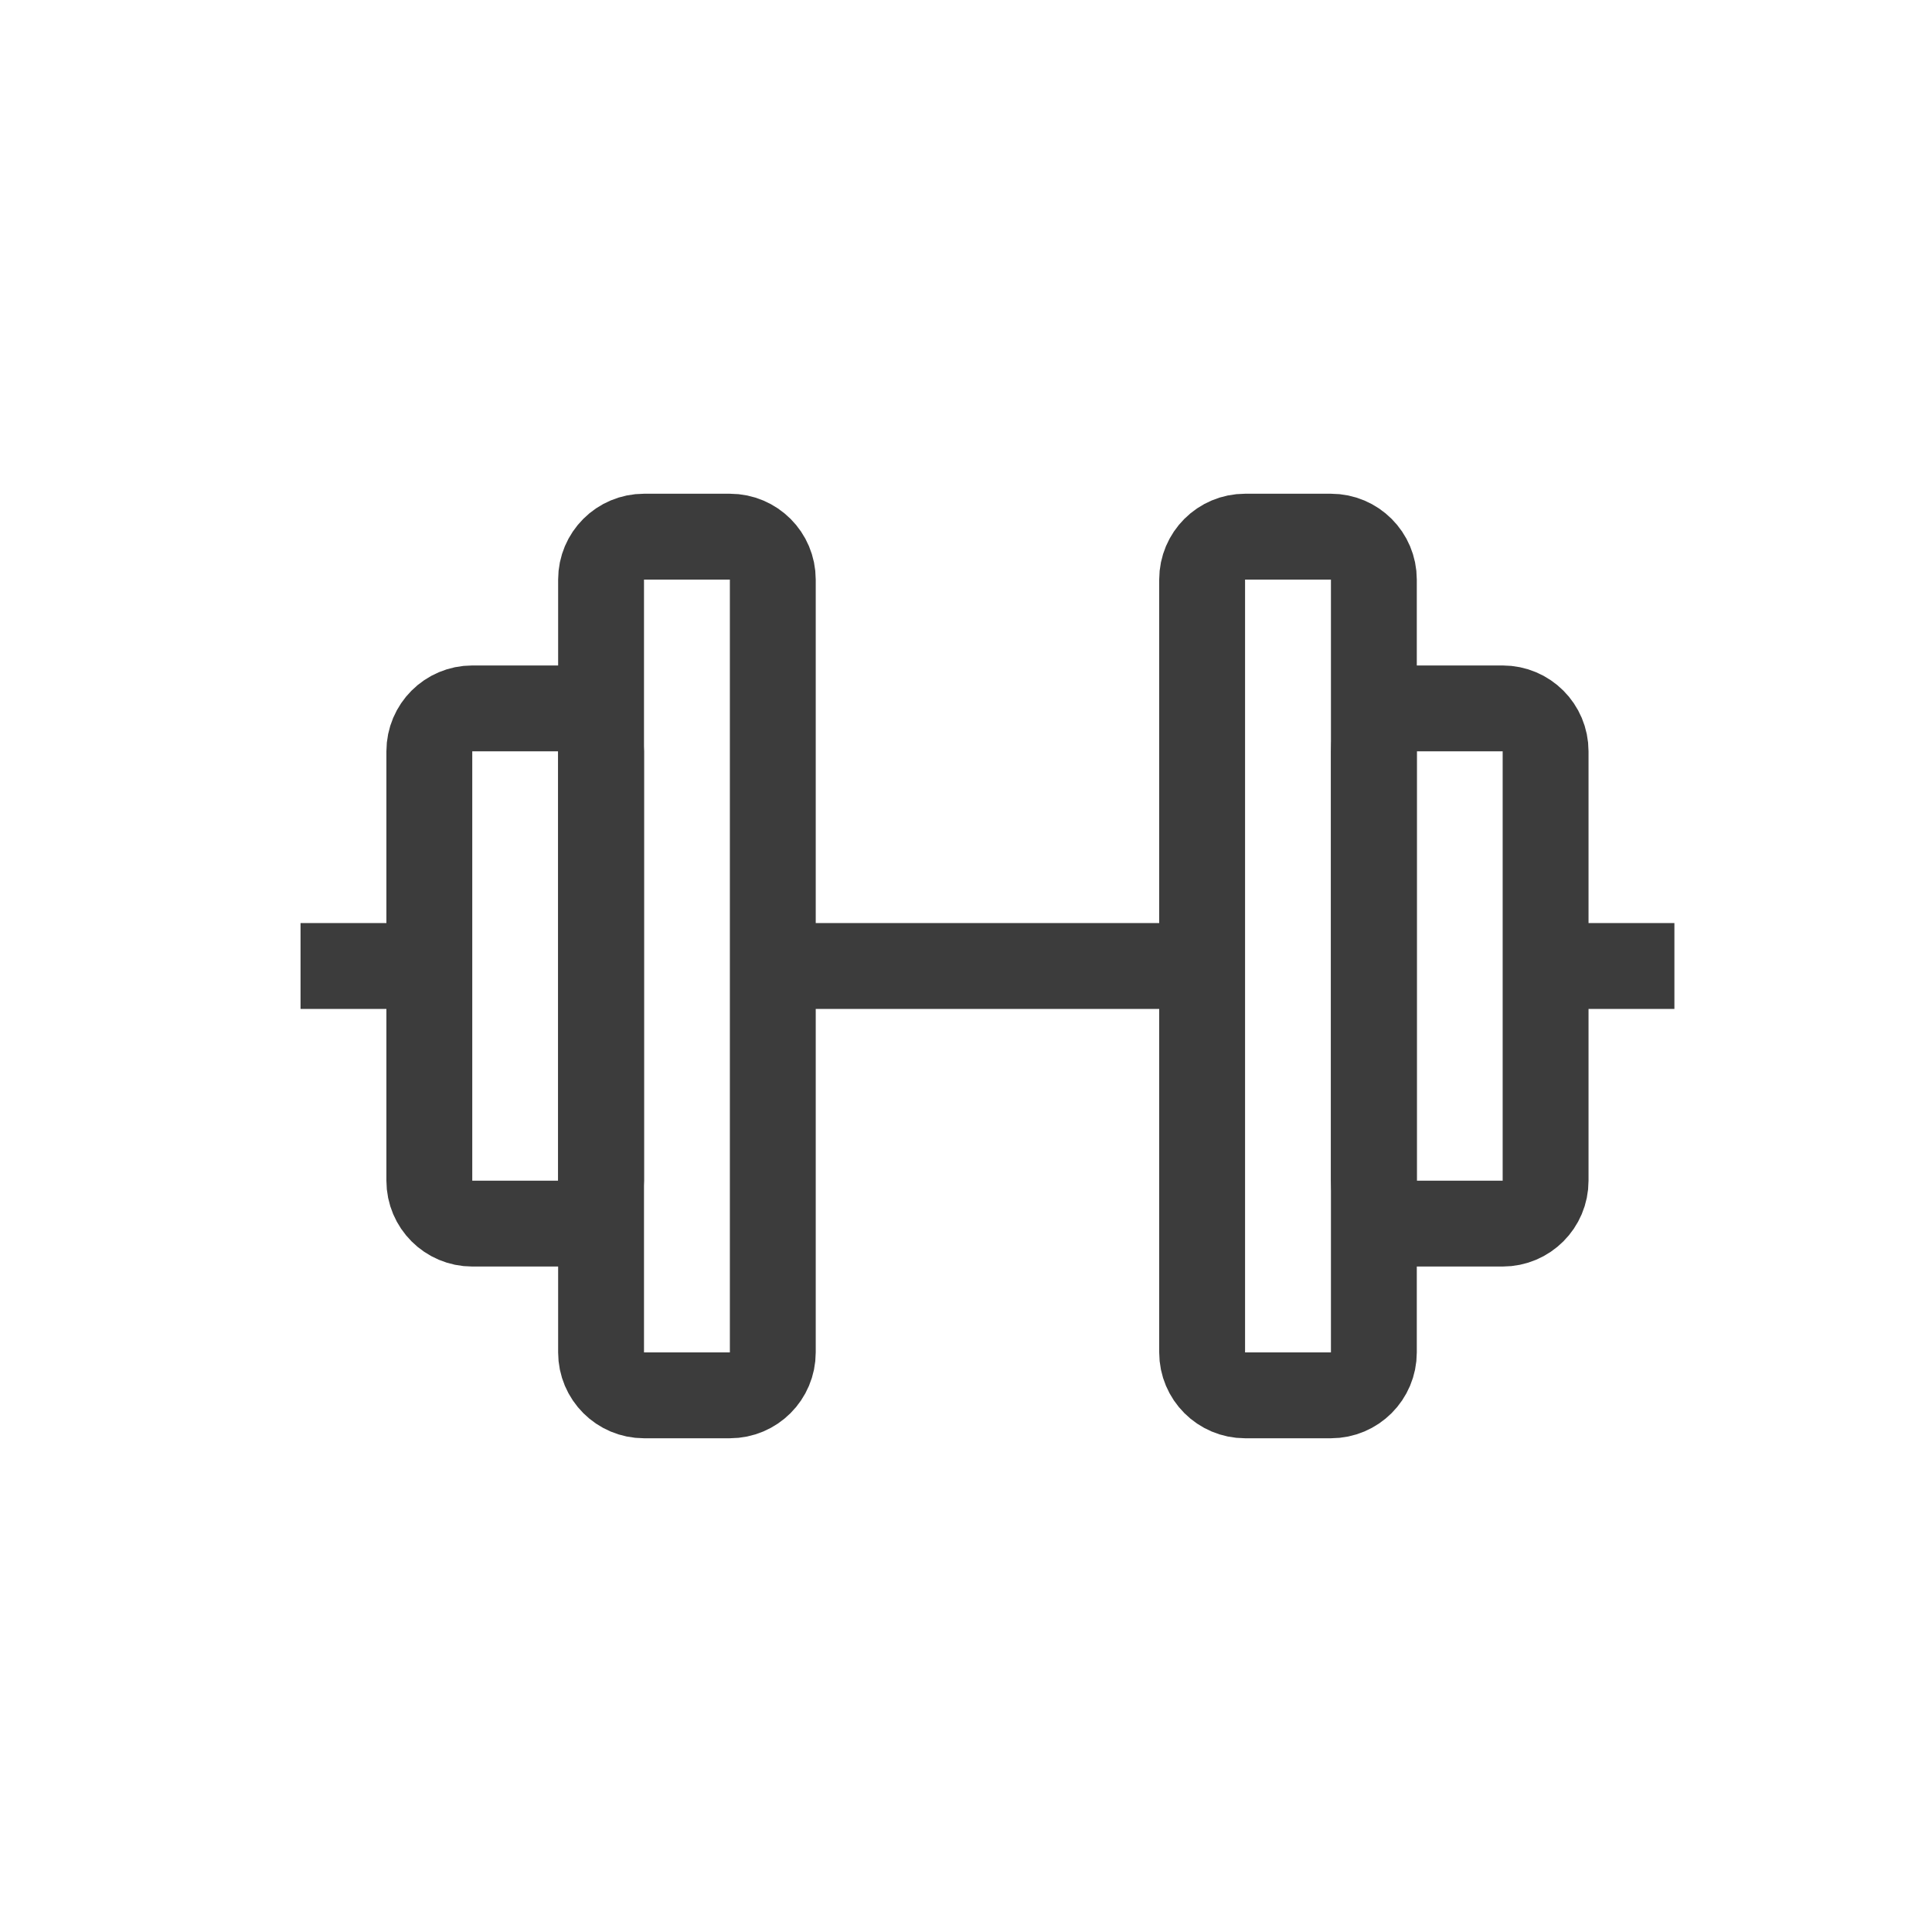 <?xml version="1.0" encoding="UTF-8"?>
<svg xmlns="http://www.w3.org/2000/svg" width="800px" height="800px" viewBox="0 0 45 45" fill="none">
  <path d="M33 16.5H35C35.552 16.5 36 16.948 36 17.5V27.5C36 28.052 35.552 28.5 35 28.5H33C32.448 28.5 32 28.052 32 27.5V17.5C32 16.948 32.448 16.5 33 16.5Z" stroke="#3C3C3C" stroke-width="2"></path>
  <path d="M29 12.5H31C31.552 12.5 32 12.948 32 13.5V31.5C32 32.052 31.552 32.5 31 32.5H29C28.448 32.5 28 32.052 28 31.5V13.5C28 12.948 28.448 12.5 29 12.5Z" stroke="#3C3C3C" stroke-width="2"></path>
  <path d="M15 12.5H17C17.552 12.5 18 12.948 18 13.5V31.5C18 32.052 17.552 32.5 17 32.5H15C14.448 32.5 14 32.052 14 31.5V13.5C14 12.948 14.448 12.5 15 12.5Z" stroke="#3C3C3C" stroke-width="2"></path>
  <path d="M11 16.5H13C13.552 16.5 14 16.948 14 17.5V27.5C14 28.052 13.552 28.5 13 28.5H11C10.448 28.5 10 28.052 10 27.5V17.5C10 16.948 10.448 16.5 11 16.5Z" stroke="#3C3C3C" stroke-width="2"></path>
  <path d="M36 22.5H39" stroke="#3C3C3C" stroke-width="2"></path>
  <path d="M18 22.5H28" stroke="#3C3C3C" stroke-width="2"></path>
  <path d="M7 22.5H10" stroke="#3C3C3C" stroke-width="2"></path>
</svg>
